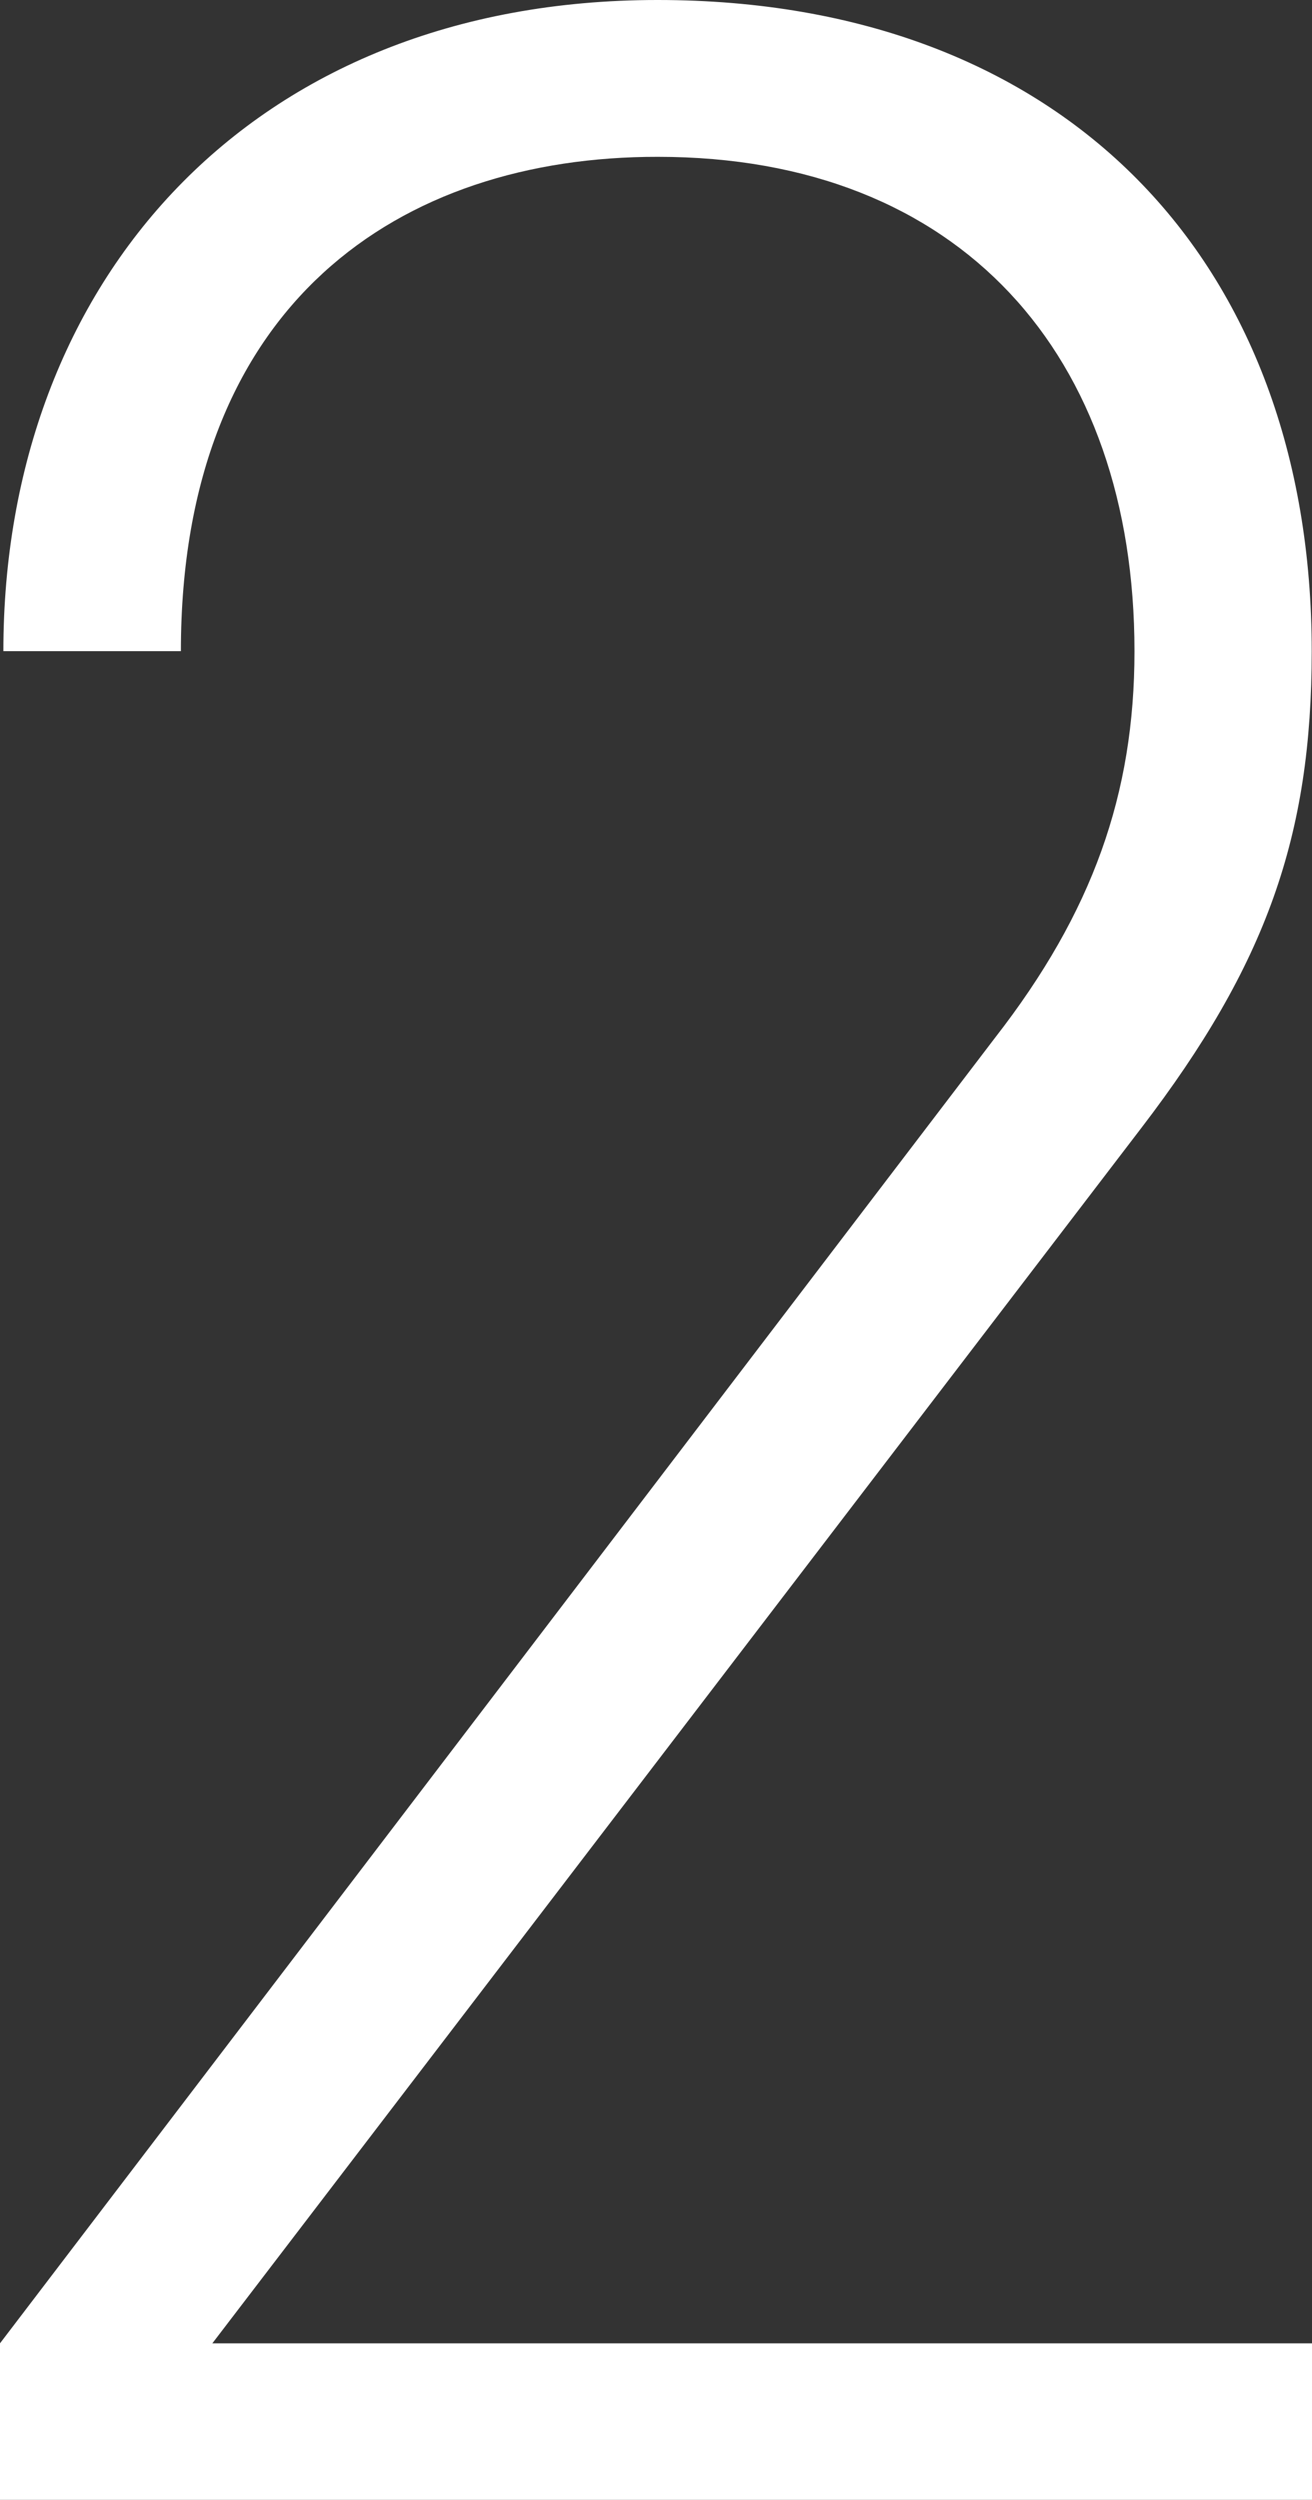 <?xml version="1.0" encoding="UTF-8"?><svg xmlns="http://www.w3.org/2000/svg" viewBox="0 0 46.71 88.95"><rect x="0" y="0" width="46.71" height="88.95" fill="#333333" stroke="none"/><defs><style>.d{fill:#fff;}</style></defs><g id="a"/><g id="b"><g id="c"><path class="d" d="M0,83.38L35.43,36.92c3.47-4.46,4.96-8.67,4.96-13.75,0-10.53-6.19-17.59-16.97-17.59C14.25,5.57,6.44,10.78,6.44,23.17H.12C.12,10.03,8.92,0,23.41,0s23.29,9.29,23.29,23.17c0,6.57-1.61,11.15-6.07,16.97L7.56,83.38H46.71v5.57H0v-5.57Z"/></g></g></svg>